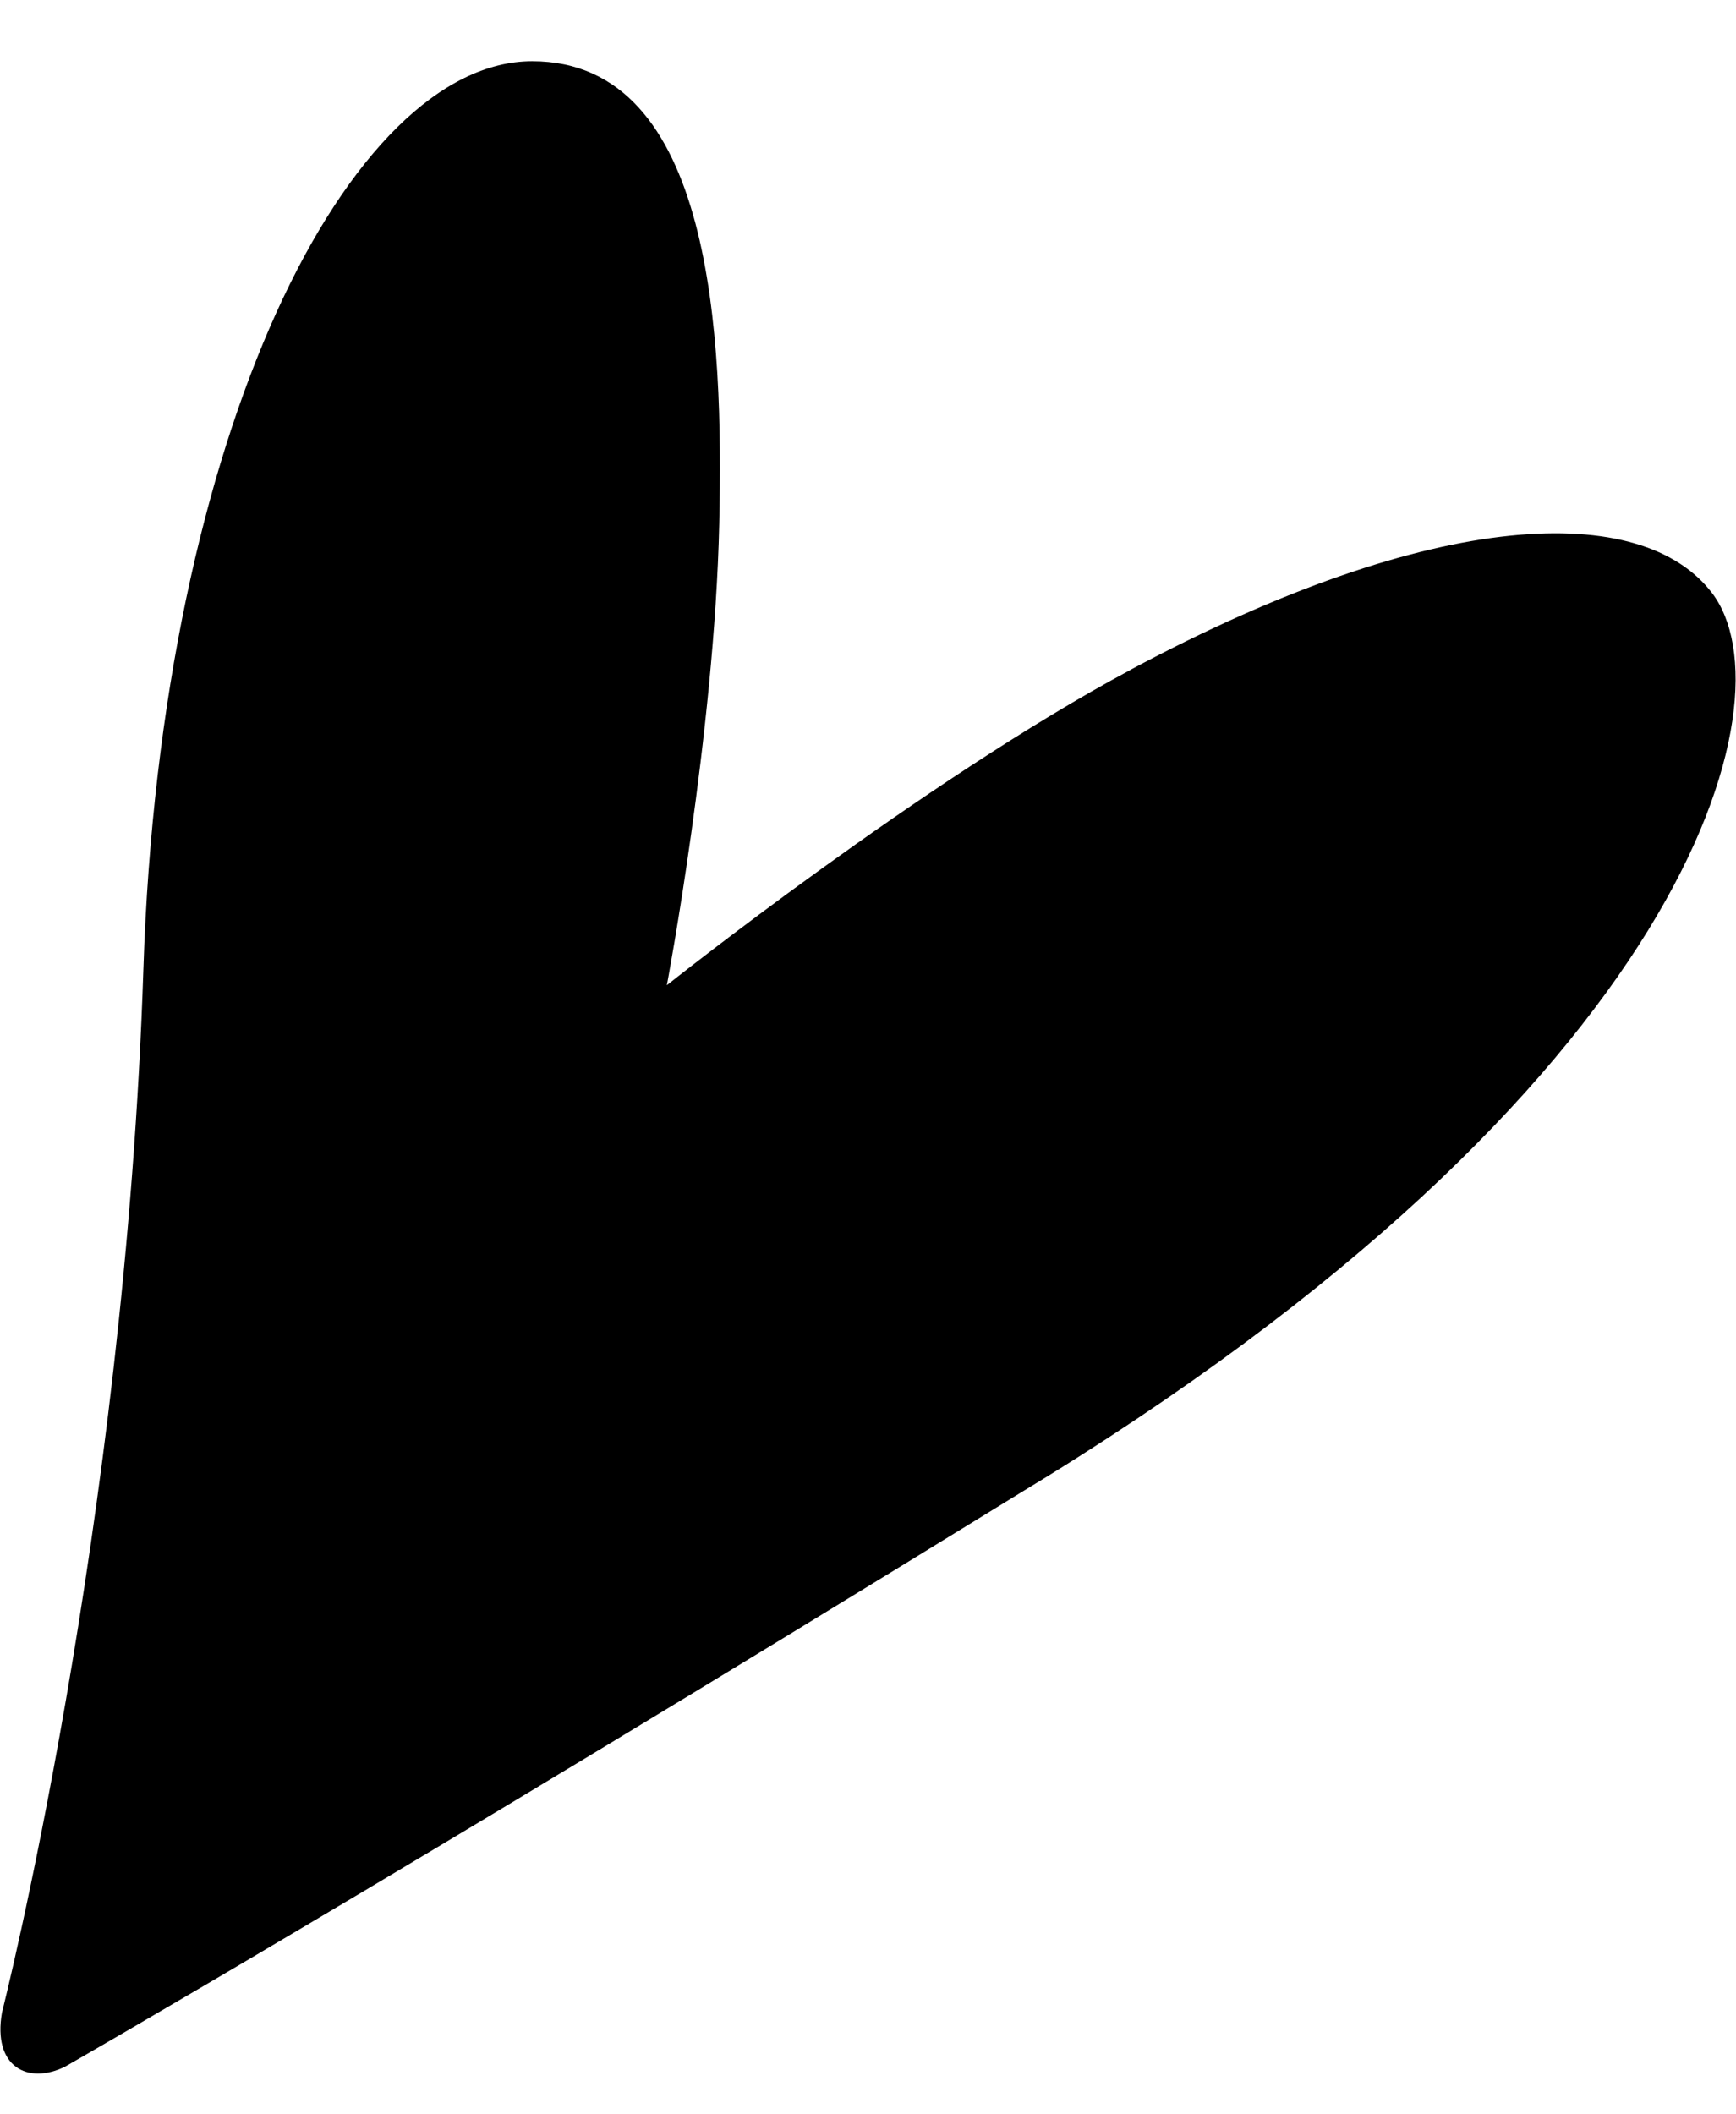 <svg width="23" height="28" viewBox="0 0 23 28" xmlns="http://www.w3.org/2000/svg"><title>Fill 6</title><path d="M14.98 8.87c-2.746 1.469-6.145 4.177-6.145 4.177s.631-3.332.694-6.11C9.585 4.472 9.452.811 7.05.811S2.132 5.684 1.9 12.829C1.659 20.234.026 26.652.026 26.652c-.125.718.34.959.834.718 0 0 4.311-2.463 12.608-7.569 8.96-5.406 10.276-10.552 9.216-11.946-.926-1.216-3.663-1.148-7.704 1.014" fill="#000" fill-rule="evenodd"/></svg>